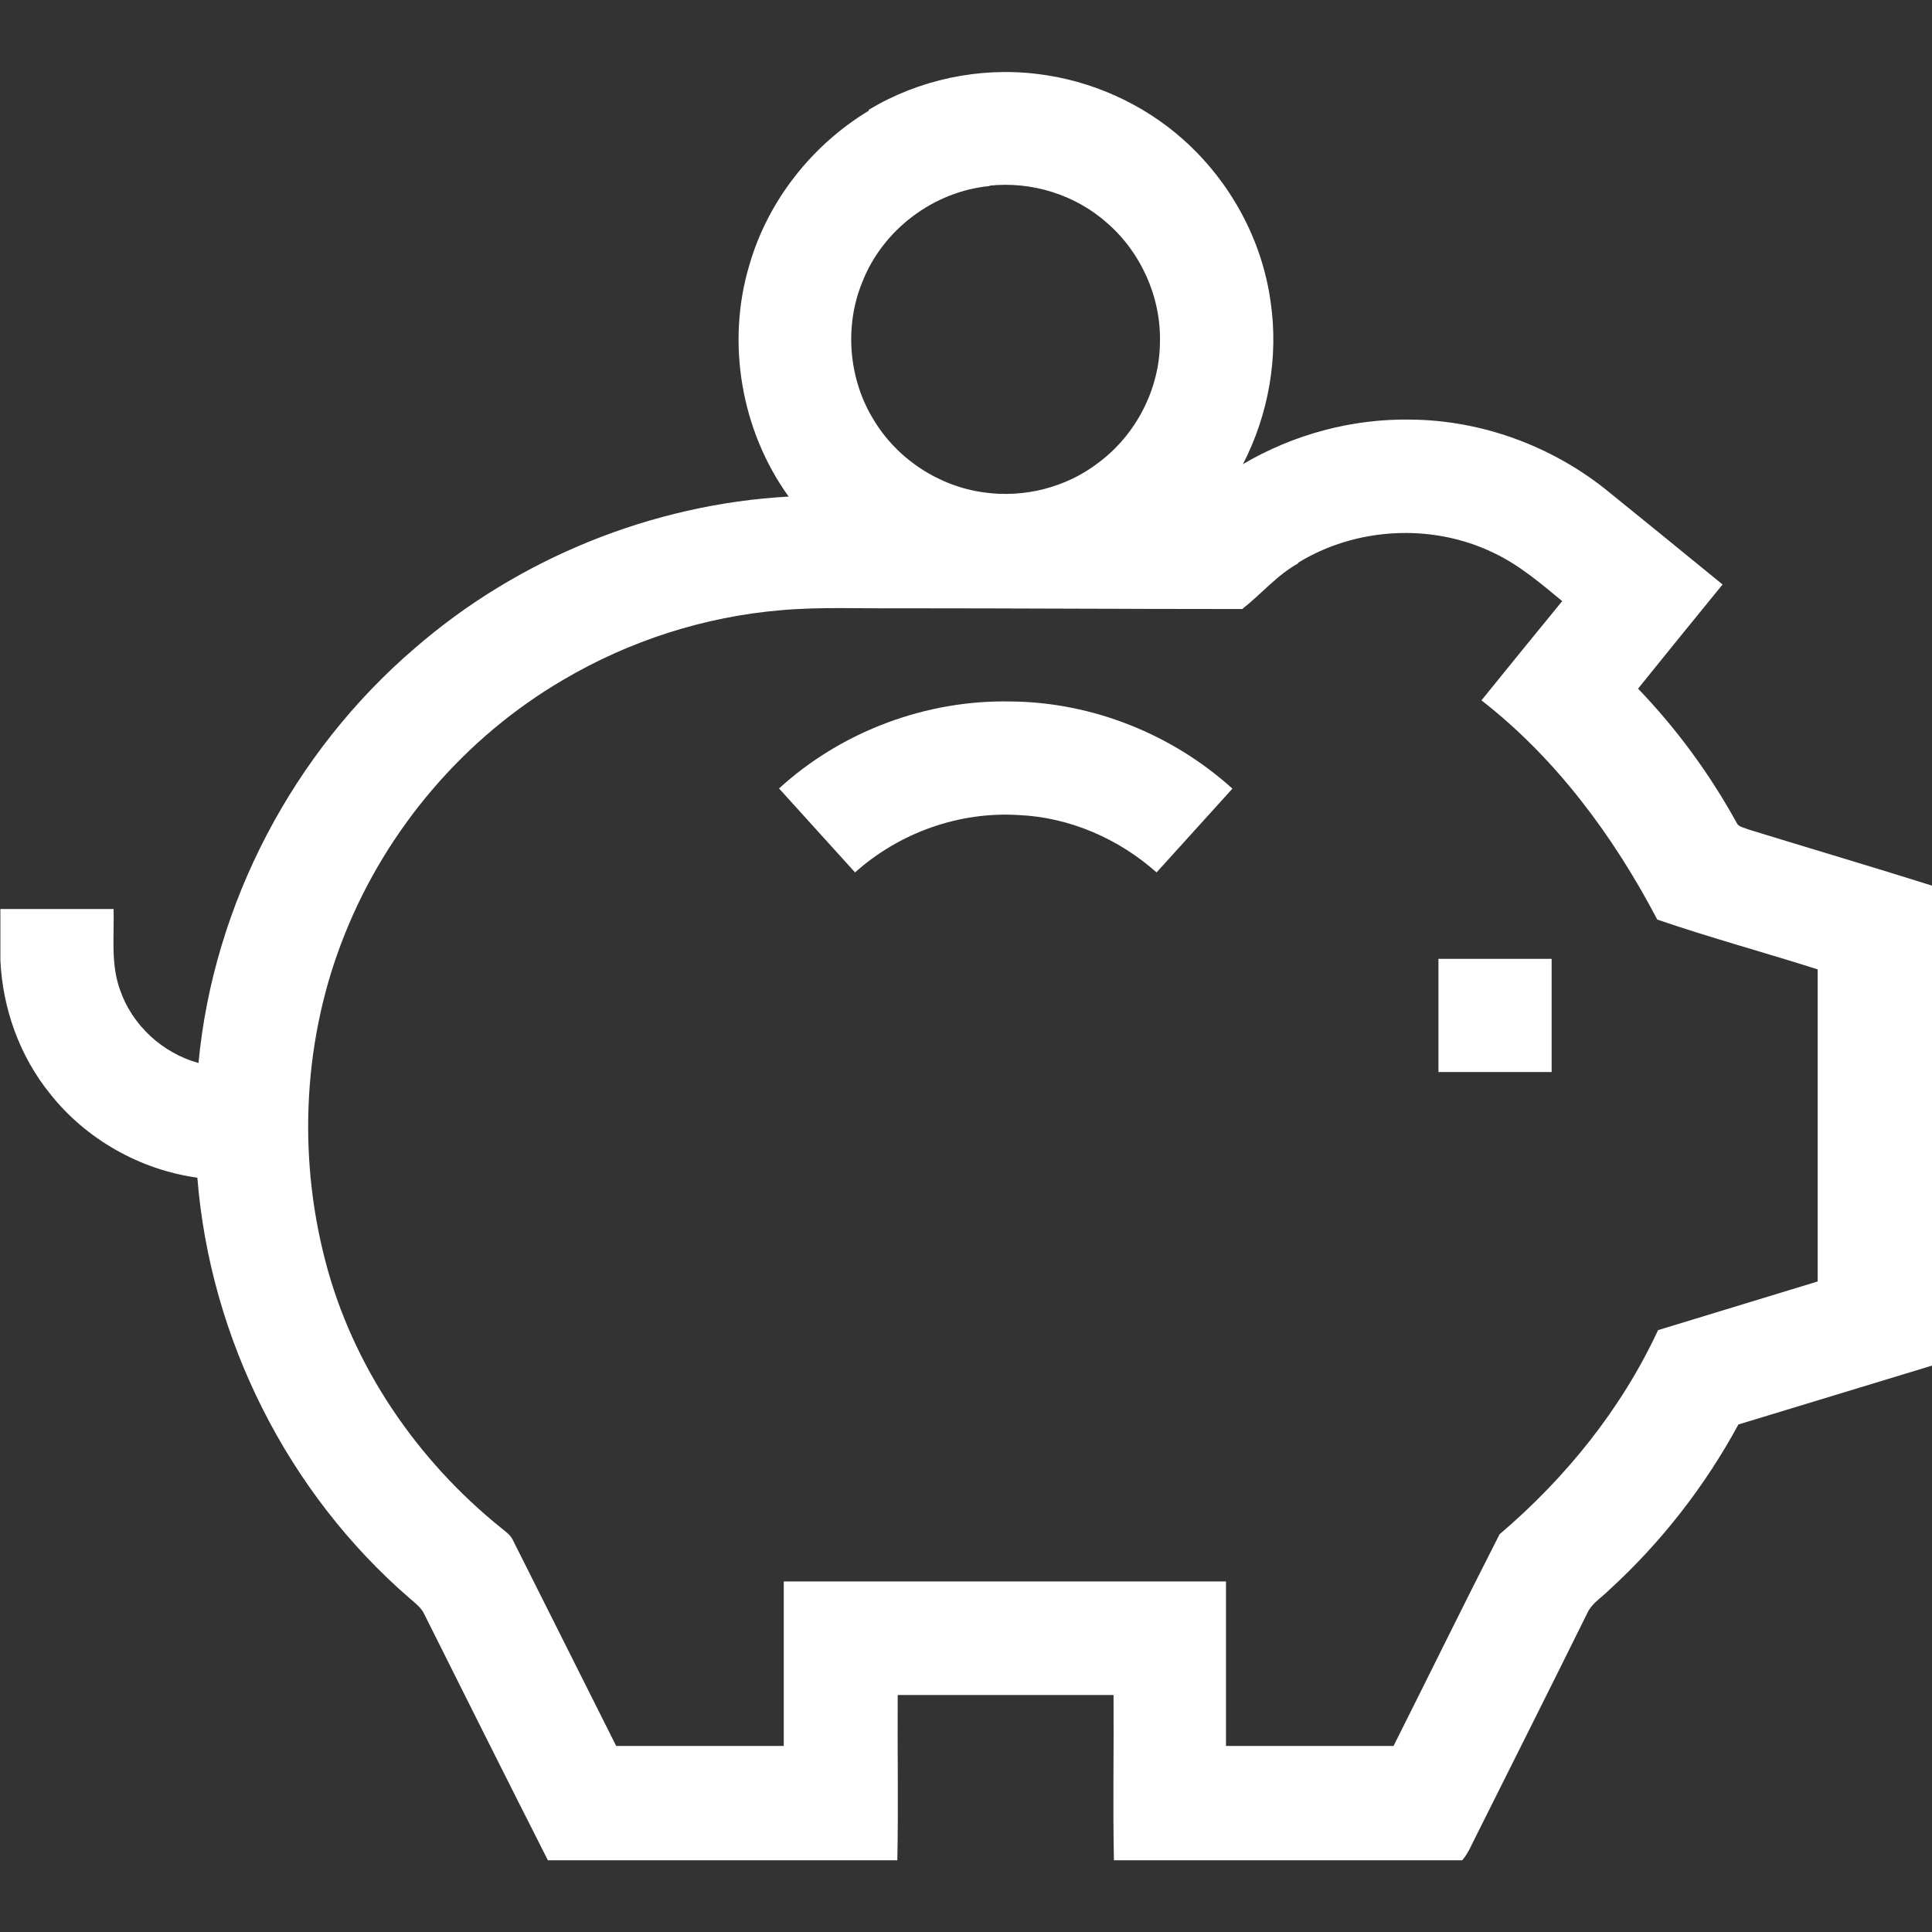 <?xml version="1.0" encoding="UTF-8"?>
<svg xmlns="http://www.w3.org/2000/svg" version="1.1" viewBox="0 0 512 512">
  <rect x="0" y="0" width="512" height="512" fill="#333333" stroke="none"/>
  <defs>
    <style>
      .cls-1 {
        fill: #fff;
      }
    </style>
  </defs>
  <!-- Generator: Adobe Illustrator 28.6.0, SVG Export Plug-In . SVG Version: 1.2.0 Build 709)  -->
  <g>
    <g id="Layer_1">
      <g>
        <path class="cls-1" d="M230.2,29.1c13.3-8,29.3-11.4,44.7-9.5,14.3,1.7,28.1,7.9,38.8,17.5,12.3,11,20.7,26.3,23,42.7,2.2,14.7-.5,30-7.3,43.2,13.4-7.9,29-12.1,44.6-11.8,18.6.2,36.9,6.9,51.4,18.4,10.4,8.4,20.7,16.8,31.1,25.3-7.5,9.2-15,18.4-22.4,27.6,10.2,10.6,19,22.6,26.1,35.5.5,1.2,2,1.3,3.1,1.8,16.2,5,32.5,9.8,48.7,14.9v127.2c-17.1,5.2-34.2,10.4-51.3,15.6-8.9,16.4-20.5,31.3-34.3,43.9-2,2-4.6,3.5-5.8,6.2-9.7,19.6-19.5,39.1-29.3,58.7-1.2,2.3-2.1,4.7-3.8,6.7h-92.3c-.3-14.6,0-29.2-.1-43.8h-57.2c-.1,14.6.2,29.2-.1,43.8h-92.6c-11-21.7-21.9-43.5-32.8-65.3-.8-1.7-2.4-2.9-3.8-4.1-32.4-28-52.9-68.9-56.3-111.5-15.2-2.1-29.5-10.2-39-22.2-8.1-10-12.6-22.6-13.2-35.4v-13.6h30c.2,7.1-.8,14.5,1.7,21.4,3.2,9.4,11.3,16.8,20.8,19.4,4-42.2,25.1-82.3,57.3-109.9,27.4-23.8,62.9-38.2,99.1-40.2-12.6-17.5-16.6-40.8-10.4-61.4,4.9-17,16.6-31.8,31.7-40.9ZM262.3,49.3c-14.9,1.4-28.4,11.6-33.8,25.5-4.8,11.7-3.6,25.7,3,36.4,6.2,10.4,17.3,17.7,29.3,19.3,10.6,1.5,21.7-1.3,30.2-7.8,10-7.4,16.3-19.5,16.4-32,.3-11.9-5-23.8-14-31.6-8.4-7.5-20-11.1-31.2-9.9ZM344.2,149.2c-5.7,3.1-10,8.3-15,12.2-30.4,0-60.8-.2-91.2-.2-10.3.1-20.6-.4-30.9.5-20.4,1.7-40.3,8.1-57.9,18.5-26,15.2-46.6,39.3-57.8,67.3-11,27.3-12.6,58.2-5.2,86.6,7.2,27.9,24.3,52.9,46.7,70.9,1.1.9,2.4,1.8,3,3.1,9.1,18.2,18.3,36.4,27.4,54.6,14.8,0,29.6,0,44.4,0,0-14.5,0-29.1,0-43.6h117.2c0,14.5,0,29.1,0,43.6,14.8,0,29.6,0,44.4,0,9.4-18.7,18.6-37.5,28.1-56.1,17.5-14.9,32.3-33.2,42-54.1,14.1-4.3,28.2-8.6,42.3-12.9,0-27.6,0-55.2,0-82.7-14.1-4.5-28.5-8.4-42.5-13.2-11.6-22.1-26.8-42.7-46.6-58.1,7.1-8.8,14.2-17.5,21.4-26.3-5.7-4.7-11.4-9.6-18.2-12.8-16.3-7.9-36.5-6.8-51.9,2.7Z"/>
        <path class="cls-1" d="M206.4,209c16.6-15.2,39.1-23.6,61.6-23.1,21.5.2,42.7,8.7,58.6,23.1-6.7,7.4-13.4,14.8-20.1,22.2-10-8.9-23-14.6-36.5-15.2-15.8-1-31.7,4.7-43.4,15.2-6.7-7.4-13.4-14.8-20.1-22.2Z"/>
        <path class="cls-1" d="M381.2,254.1c10,0,20,0,30,0,0,10,0,20,0,30-10,0-20,0-30,0v-30Z"/>
      </g>
    </g>
  </g>
</svg>